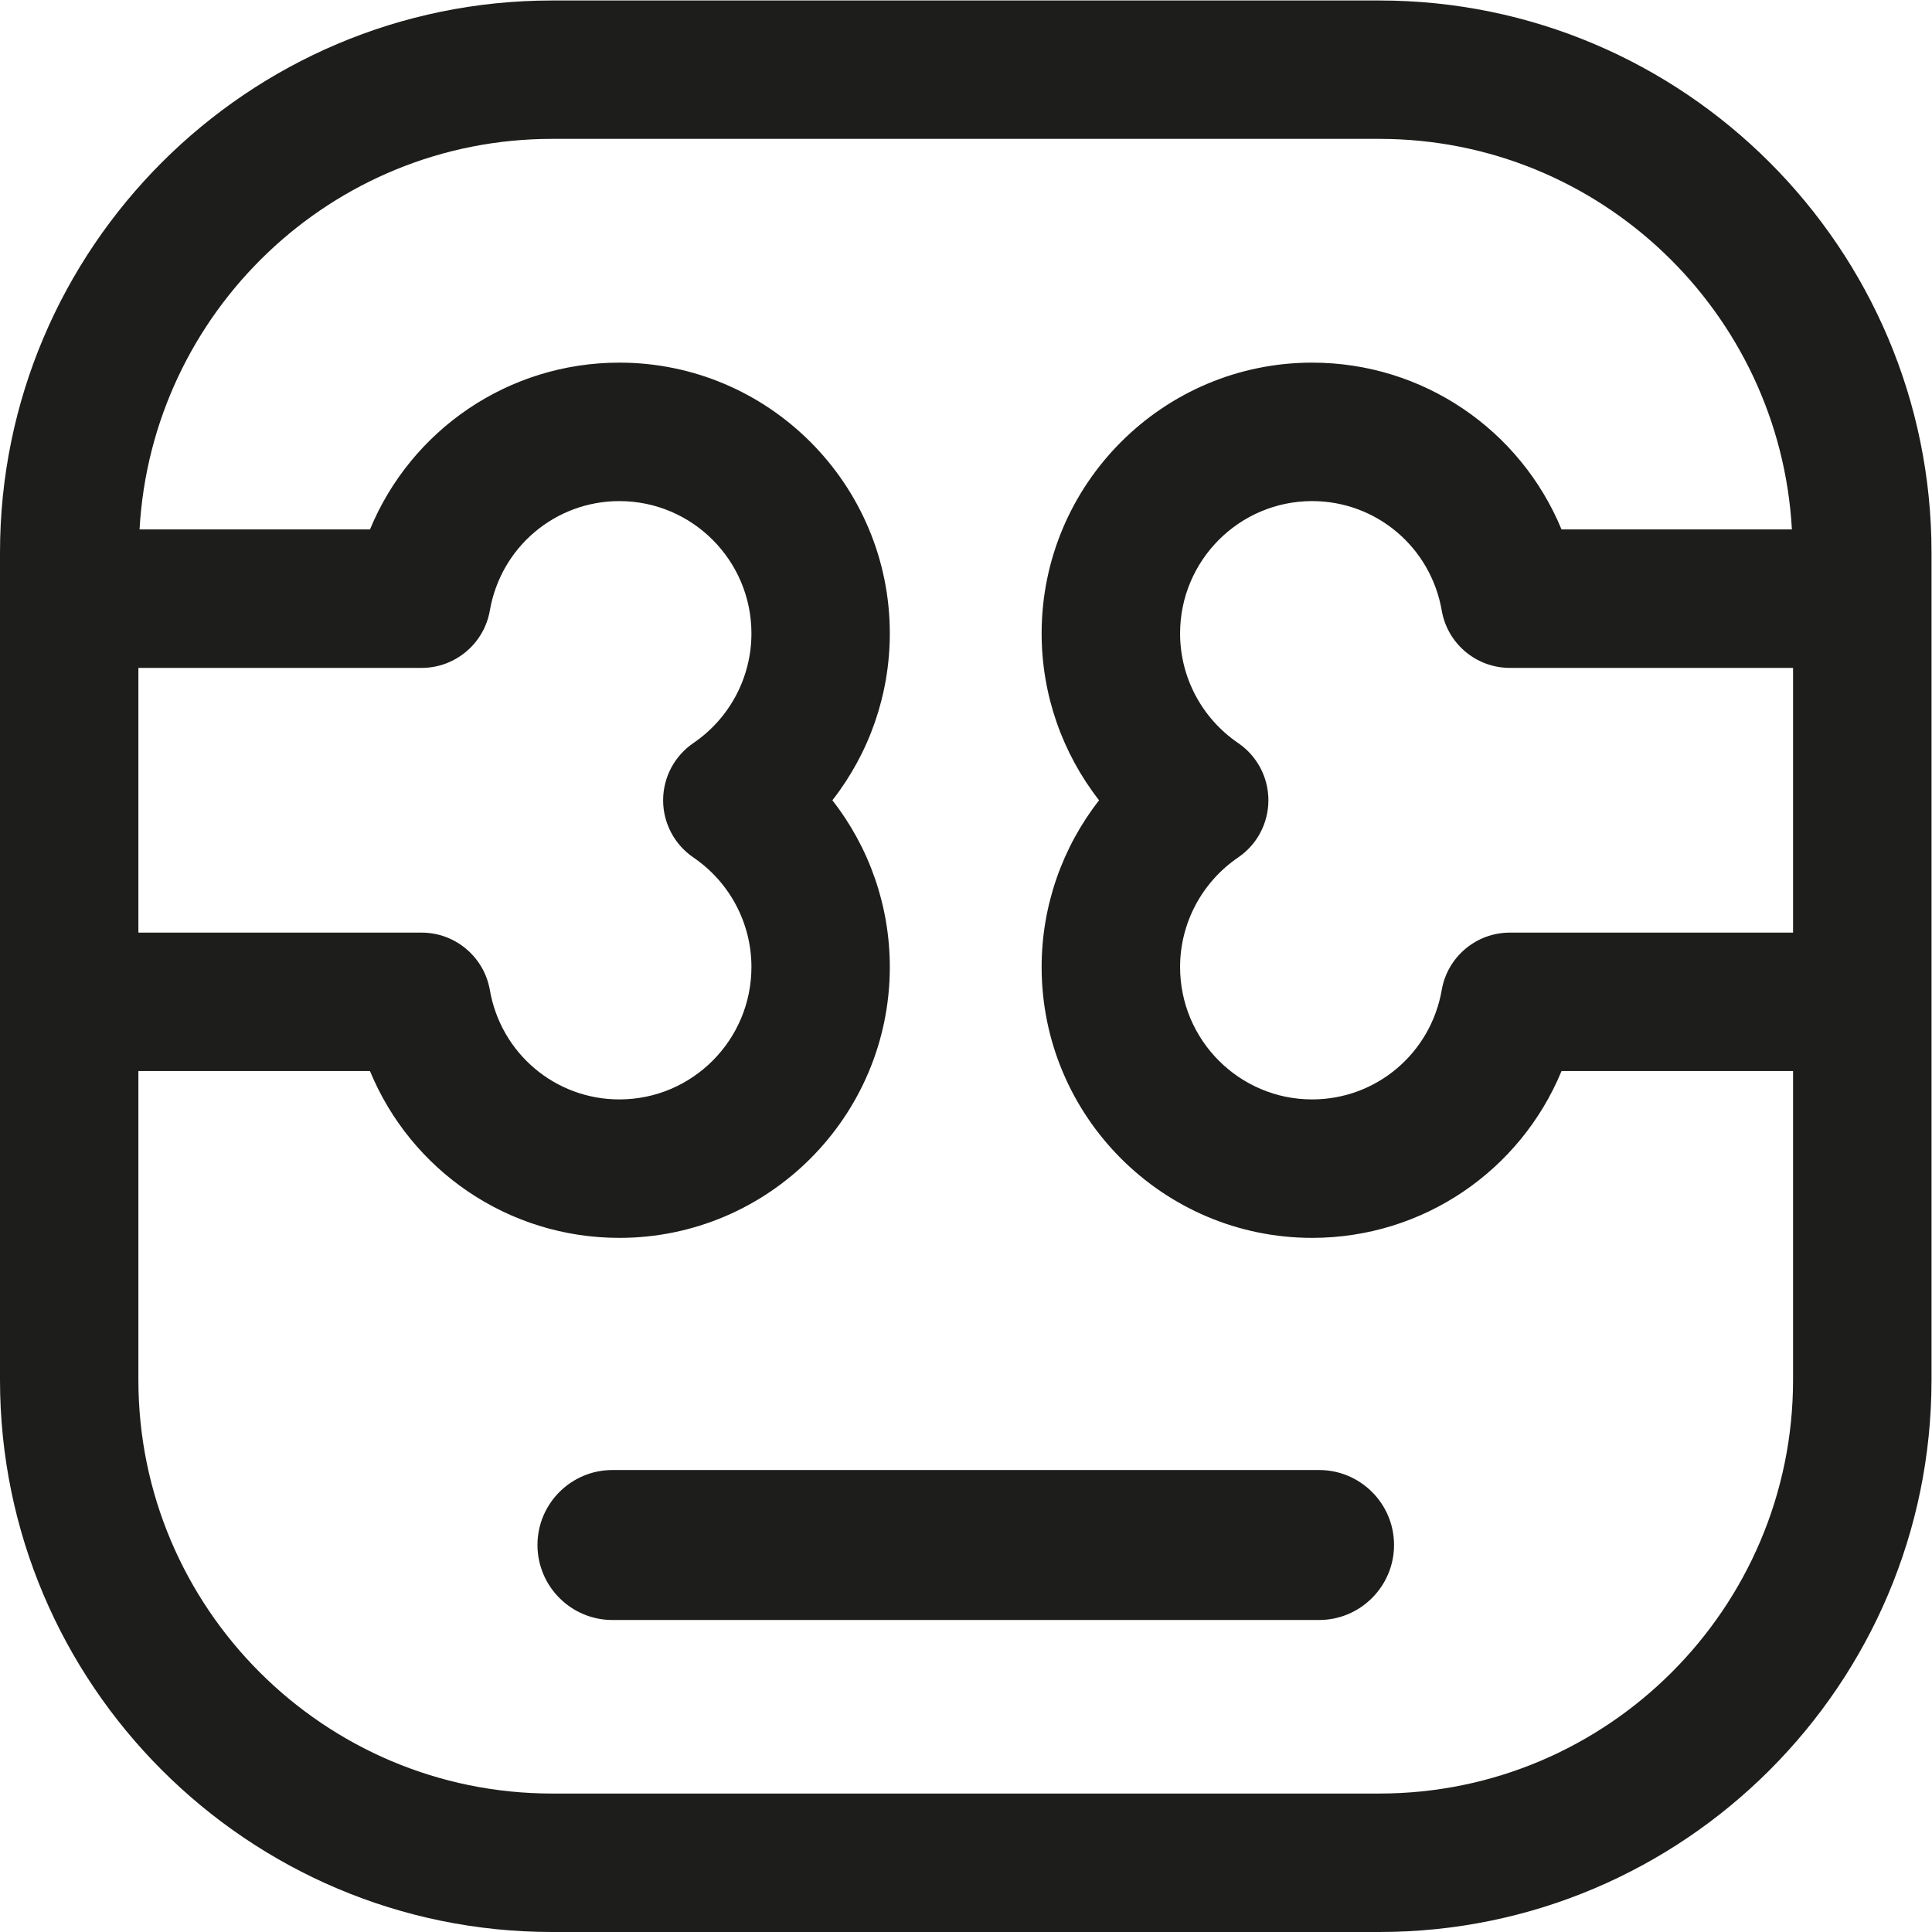 <?xml version="1.0" encoding="UTF-8" standalone="no"?>
<!-- Created with Inkscape (http://www.inkscape.org/) -->

<svg
   version="1.1"
   id="svg2"
   width="37.796"
   height="37.796"
   viewBox="0 0 37.796 37.796"
   sodipodi:docname="05C_Radiologie.ai"
   xmlns:inkscape="http://www.inkscape.org/namespaces/inkscape"
   xmlns:sodipodi="http://sodipodi.sourceforge.net/DTD/sodipodi-0.dtd"
   xmlns="http://www.w3.org/2000/svg"
   xmlns:svg="http://www.w3.org/2000/svg">
  <defs
     id="defs6">
    <clipPath
       clipPathUnits="userSpaceOnUse"
       id="clipPath16">
      <path
         d="M 0,28.347 H 28.347 V 0 H 0 Z"
         id="path14" />
    </clipPath>
  </defs>
  <sodipodi:namedview
     id="namedview4"
     pagecolor="#ffffff"
     bordercolor="#000000"
     borderopacity="0.25"
     inkscape:showpageshadow="2"
     inkscape:pageopacity="0.0"
     inkscape:pagecheckerboard="0"
     inkscape:deskcolor="#d1d1d1" />
  <g
     id="g8"
     inkscape:groupmode="layer"
     inkscape:label="05C_Radiologie"
     transform="matrix(1.333,0,0,-1.333,0,37.796)">
    <g
       id="g10">
      <g
         id="g12"
         clip-path="url(#clipPath16)">
        <g
           id="g18"
           transform="translate(28.347,8.102)">
          <path
             d="m 0,0 v 12.143 c 0,4.467 -3.635,8.102 -8.103,8.102 h -12.142 c -4.467,0 -8.102,-3.635 -8.102,-8.102 V 0 c 0,-4.467 3.635,-8.102 8.102,-8.102 H -8.103 C -3.635,-8.102 0,-4.467 0,0 m -26.316,10.45 h 4.157 c 0.493,0 0.916,0.356 1.001,0.842 0.161,0.931 0.961,1.606 1.901,1.606 1.069,0 1.938,-0.871 1.938,-1.942 0,-0.644 -0.318,-1.245 -0.852,-1.609 -0.277,-0.189 -0.444,-0.503 -0.444,-0.84 0,-0.336 0.167,-0.65 0.444,-0.839 0.534,-0.364 0.852,-0.965 0.852,-1.608 0,-1.072 -0.869,-1.943 -1.938,-1.943 -0.94,0 -1.74,0.675 -1.901,1.606 -0.085,0.486 -0.508,0.842 -1.001,0.842 h -4.157 z M -2.032,6.565 h -4.156 c -0.494,0 -0.916,-0.356 -1,-0.842 C -7.35,4.792 -8.15,4.117 -9.09,4.117 c -1.069,0 -1.938,0.871 -1.938,1.943 0,0.643 0.319,1.244 0.852,1.608 0.278,0.189 0.444,0.503 0.444,0.839 0,0.337 -0.166,0.651 -0.444,0.84 -0.533,0.364 -0.852,0.965 -0.852,1.609 0,1.071 0.869,1.942 1.938,1.942 0.94,0 1.74,-0.675 1.902,-1.606 0.084,-0.486 0.506,-0.842 1,-0.842 h 4.156 z m 0,-6.565 c 0,-3.347 -2.723,-6.07 -6.071,-6.07 h -12.142 c -3.347,0 -6.071,2.723 -6.071,6.07 v 4.533 h 3.399 c 0.602,-1.459 2.028,-2.448 3.66,-2.448 2.189,0 3.969,1.783 3.969,3.975 0,0.899 -0.303,1.757 -0.843,2.447 0.54,0.691 0.843,1.549 0.843,2.449 0,2.191 -1.78,3.974 -3.969,3.974 -1.632,0 -3.058,-0.99 -3.66,-2.448 h -3.382 c 0.178,3.188 2.821,5.732 6.054,5.732 h 12.142 c 3.234,0 5.877,-2.544 6.054,-5.732 H -5.43 c -0.602,1.458 -2.028,2.448 -3.66,2.448 -2.189,0 -3.97,-1.783 -3.97,-3.974 0,-0.9 0.304,-1.758 0.843,-2.449 -0.539,-0.69 -0.843,-1.548 -0.843,-2.447 0,-2.192 1.781,-3.975 3.97,-3.975 1.632,0 3.058,0.99 3.66,2.448 h 3.398 z m -5.856,-2.422 c 0,0.607 -0.494,1.1 -1.1,1.1 h -10.371 c -0.607,0 -1.1,-0.493 -1.1,-1.1 0,-0.607 0.493,-1.101 1.1,-1.101 h 10.371 c 0.606,0 1.1,0.494 1.1,1.101"
             style="fill:#1d1d1b;fill-opacity:1;fill-rule:nonzero;stroke:none"
             id="path20" />
        </g>
      </g>
    </g>
  </g>
</svg>
